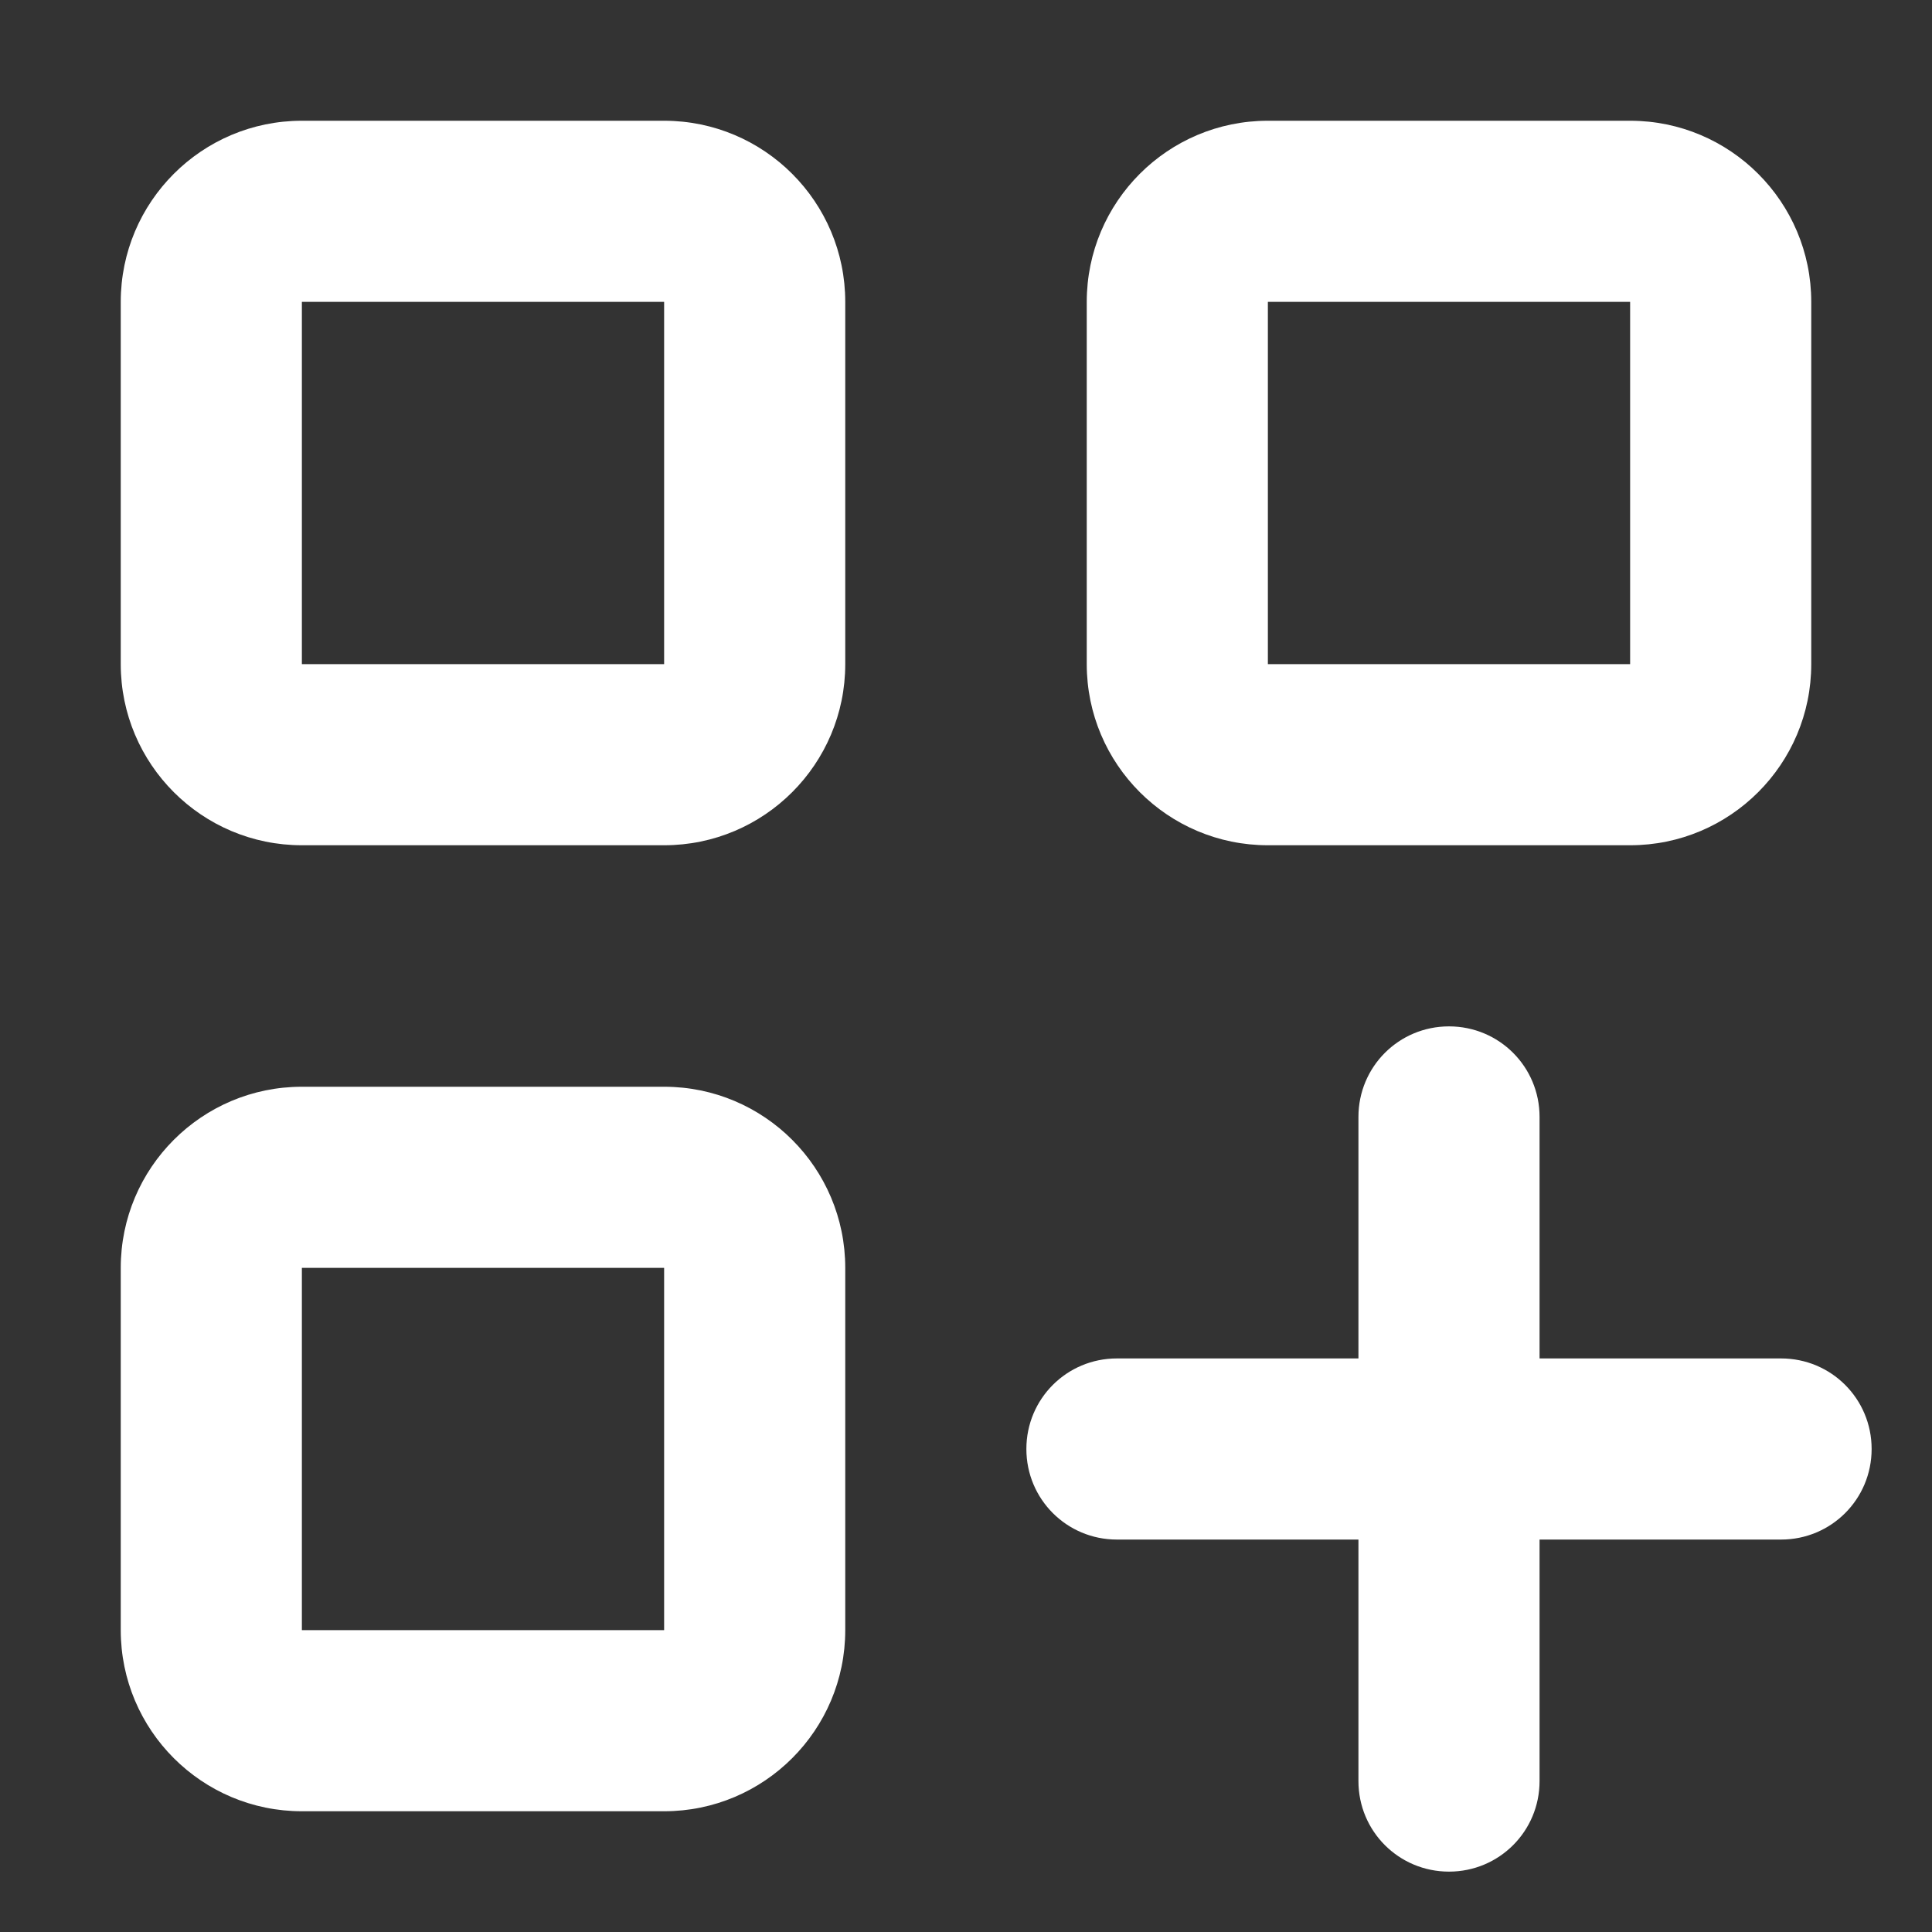 <?xml version="1.0" encoding="utf-8"?>
<!-- Generator: Adobe Illustrator 27.8.0, SVG Export Plug-In . SVG Version: 6.00 Build 0)  -->
<svg version="1.1" id="Layer_1" xmlns="http://www.w3.org/2000/svg" xmlns:xlink="http://www.w3.org/1999/xlink" x="0px" y="0px"
	 viewBox="0 0 512 512" style="enable-background:new 0 0 512 512;" xml:space="preserve">
<rect x="0" y="0" width="512" height="512" fill="#333333" stroke="none"/>
<style type="text/css">
	.st0{fill:#FFFFFF;}
</style>
<path class="st0" d="M176,80H80v96h96V80z M80,32h96c26.5,0,48,21.5,48,48v96c0,26.5-21.5,48-48,48H80c-26.5,0-48-21.5-48-48V80
	C32,53.5,53.5,32,80,32z M176,336H80v96h96V336z M80,288h96c26.5,0,48,21.5,48,48v96c0,26.5-21.5,48-48,48H80c-26.5,0-48-21.5-48-48
	v-96C32,309.5,53.5,288,80,288z M336,80v96h96V80H336z M288,80c0-26.5,21.5-48,48-48h96c26.5,0,48,21.5,48,48v96
	c0,26.5-21.5,48-48,48h-96c-26.5,0-48-21.5-48-48V80z M384,272c13.3,0,24,10.7,24,24v64h64c13.3,0,24,10.7,24,24s-10.7,24-24,24h-64
	v64c0,13.3-10.7,24-24,24s-24-10.7-24-24v-64h-64c-13.3,0-24-10.7-24-24s10.7-24,24-24h64v-64C360,282.7,370.7,272,384,272z"/>
</svg>
